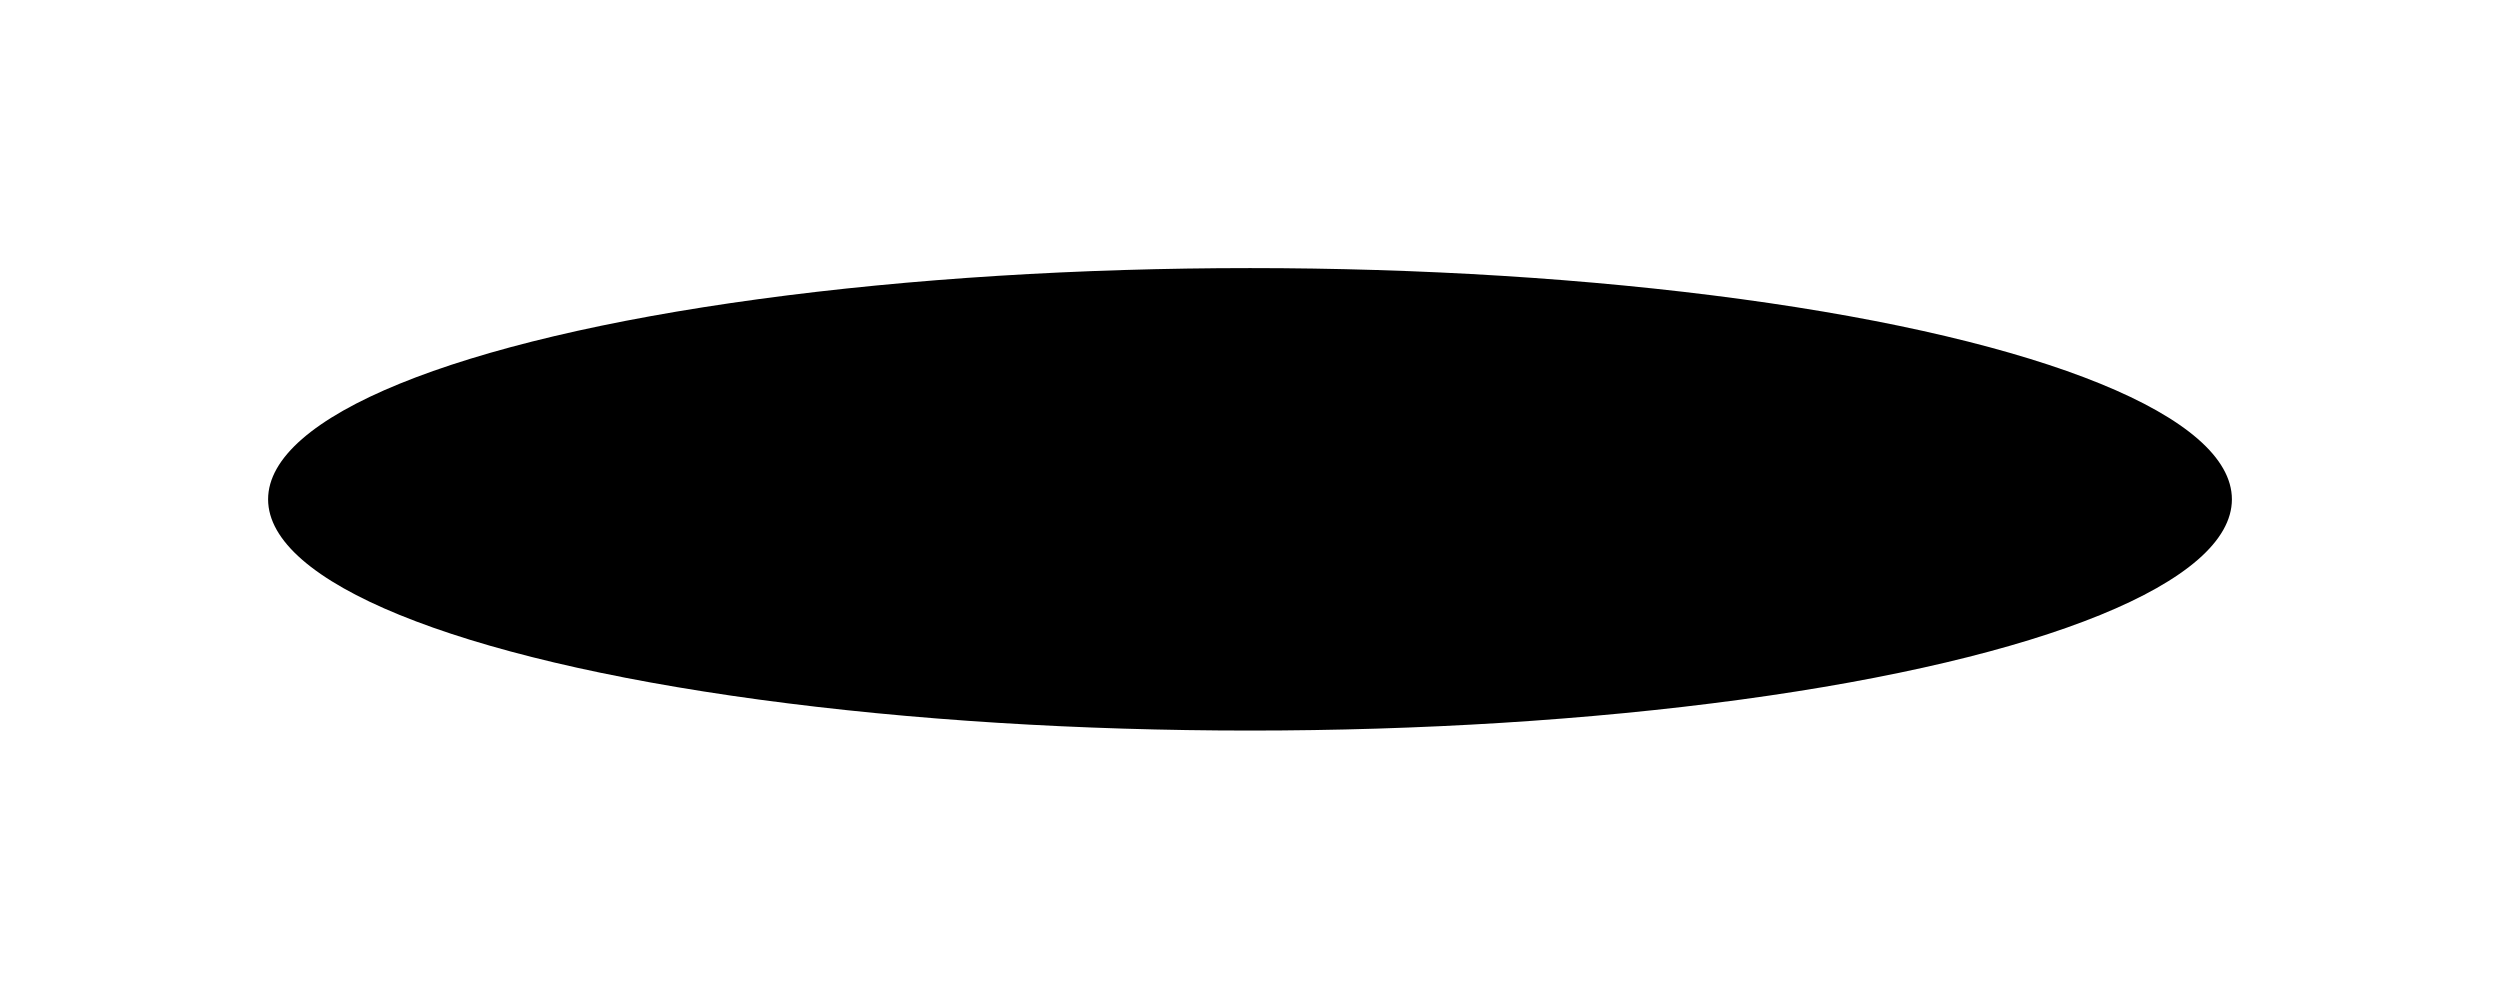 <?xml version="1.0" encoding="UTF-8"?> <svg xmlns="http://www.w3.org/2000/svg" width="1492" height="596" viewBox="0 0 1492 596" fill="none"> <g filter="url(#filter0_f_14_47)"> <ellipse cx="746" cy="298" rx="586" ry="138" fill="black"></ellipse> </g> <defs> <filter id="filter0_f_14_47" x="0" y="0" width="1492" height="596" filterUnits="userSpaceOnUse" color-interpolation-filters="sRGB"> <feFlood flood-opacity="0" result="BackgroundImageFix"></feFlood> <feBlend mode="normal" in="SourceGraphic" in2="BackgroundImageFix" result="shape"></feBlend> <feGaussianBlur stdDeviation="20" result="effect1_foregroundBlur_14_47"></feGaussianBlur> </filter> </defs> </svg> 